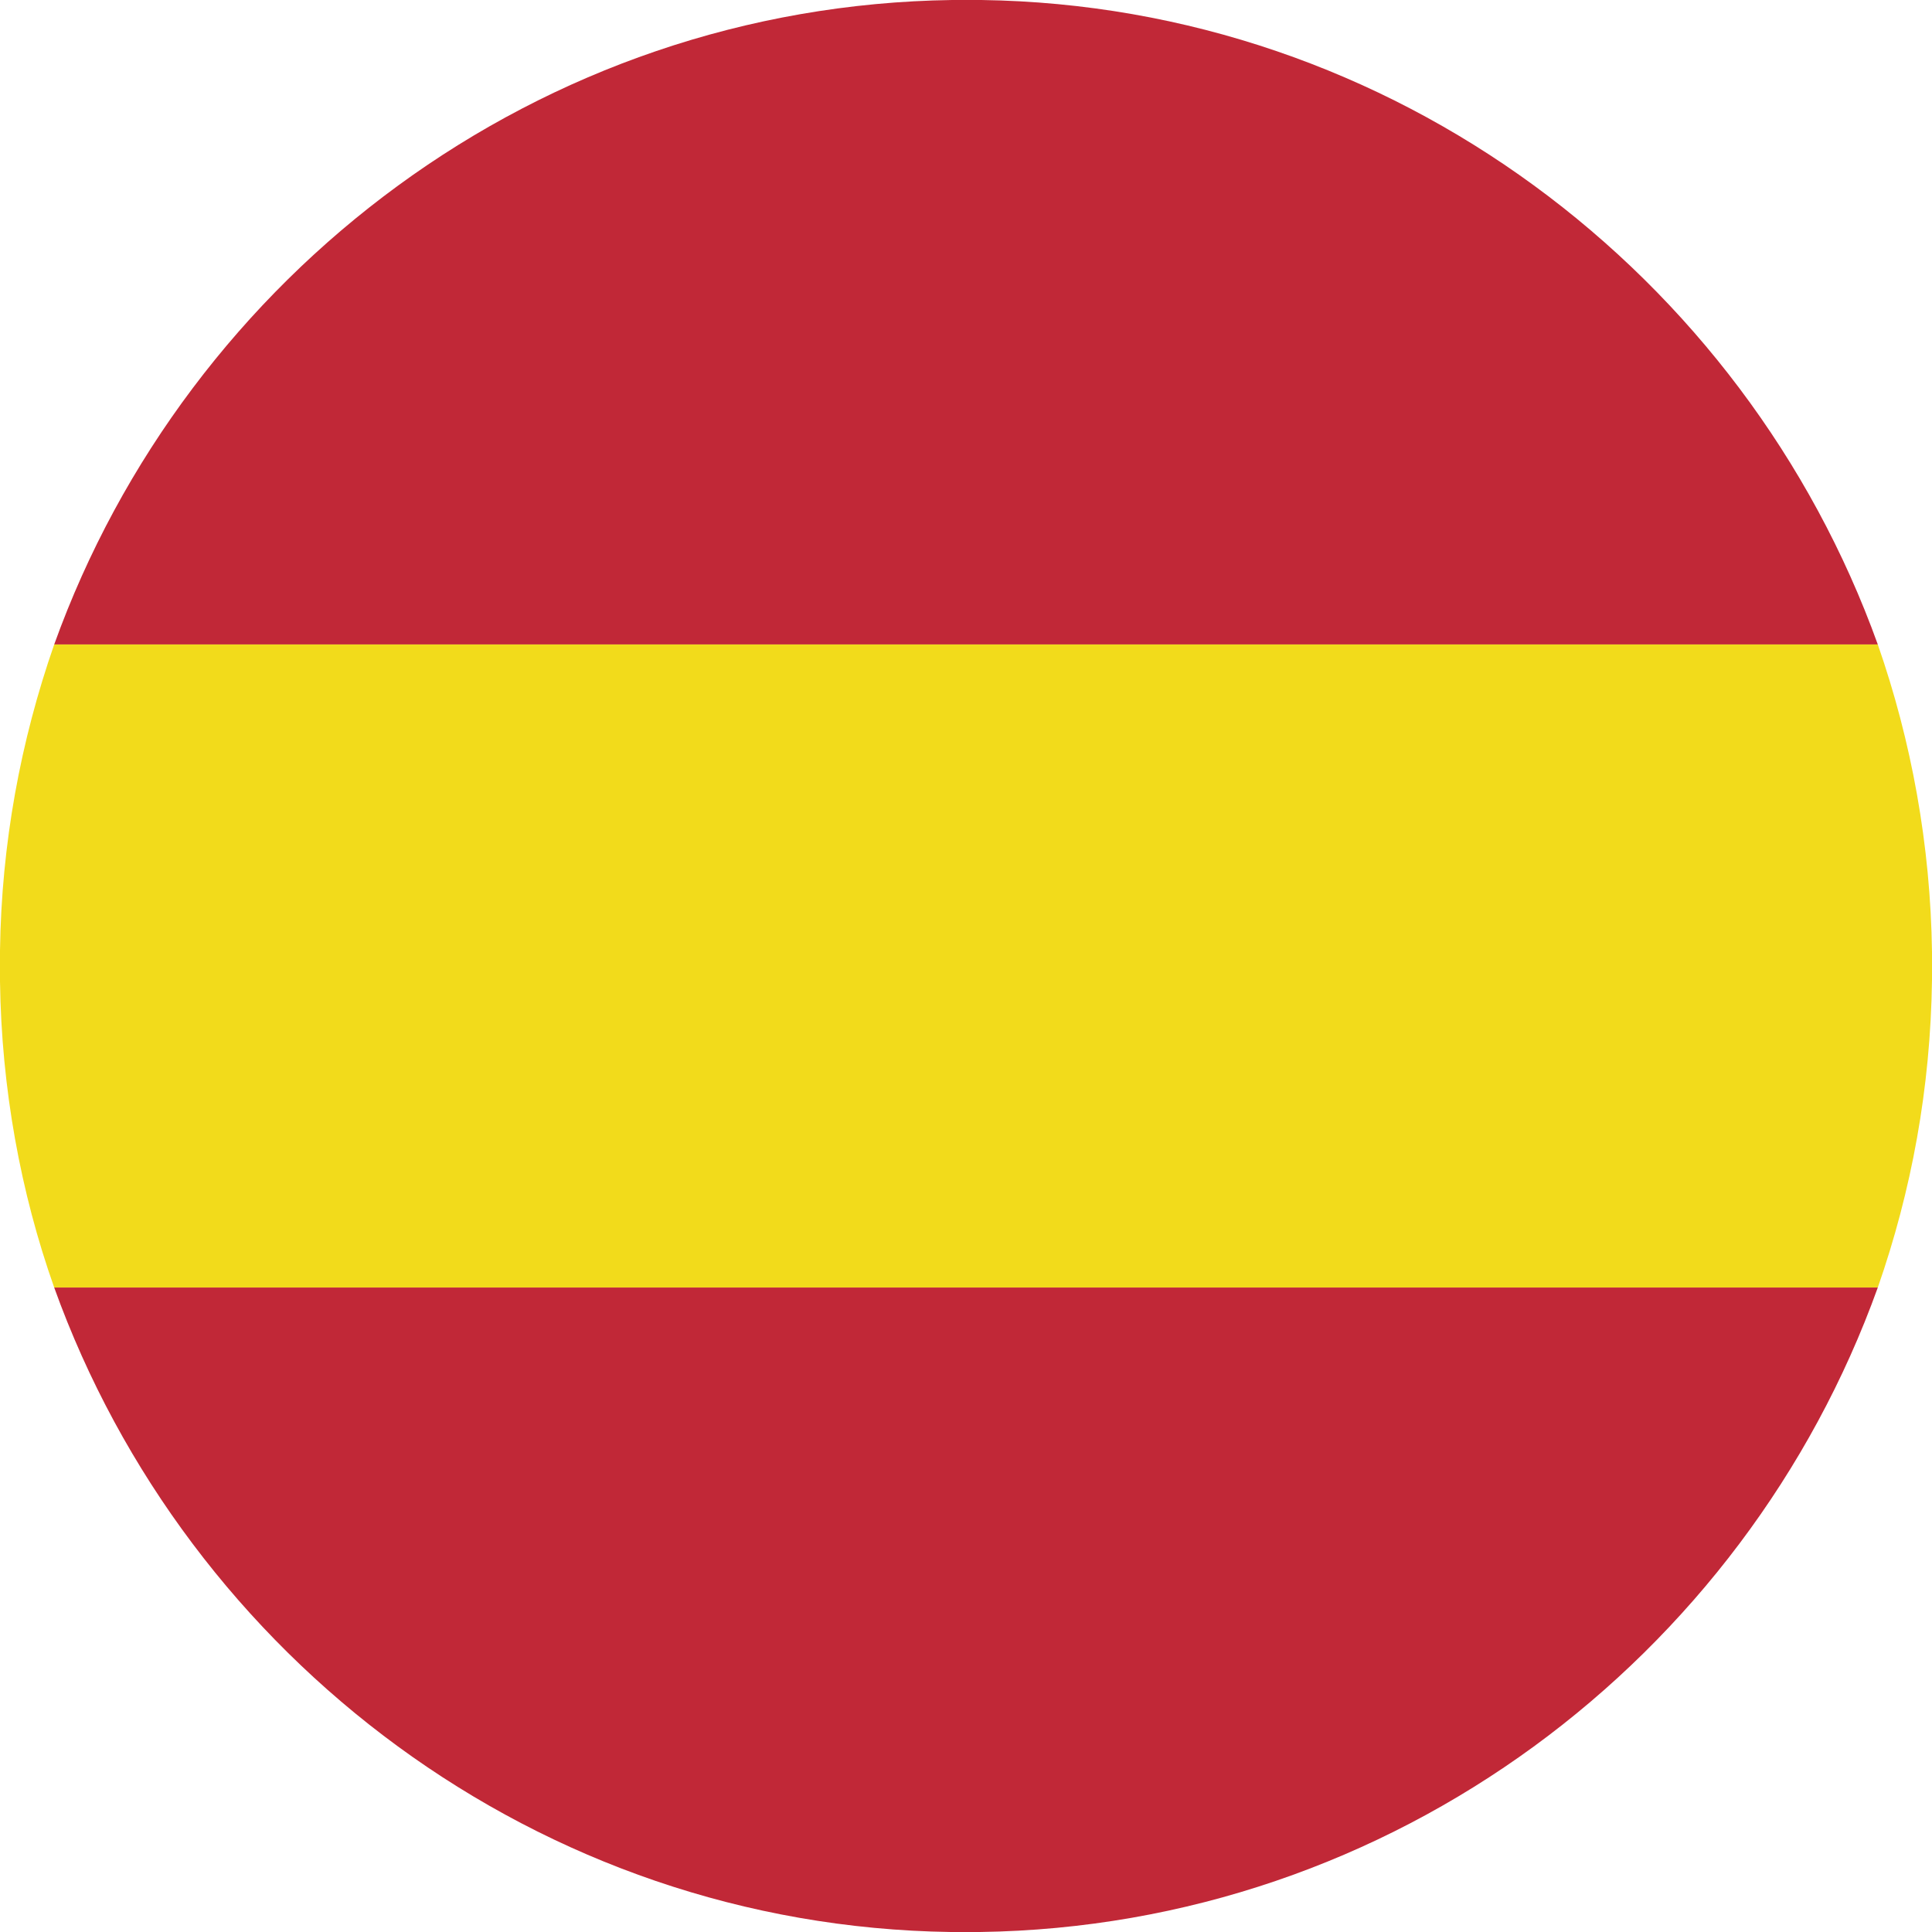 <svg version="1.1" id="Layer_1" xmlns="http://www.w3.org/2000/svg" x="0" y="0" viewBox="0 0 131.9 131.9" style="enable-background:new 0 0 131.9 131.9" xml:space="preserve"><style>.st0{fill-rule:evenodd;clip-rule:evenodd;fill:#c12837}</style><path id="XMLID_375_" class="st0" d="M3.7 44h124.5C119.1 18.7 95.1.4 67 0h-2C36.8.4 12.8 18.7 3.7 44z"/><path id="XMLID_374_" d="M3.7 87.9h124.5c2.3-6.6 3.6-13.6 3.7-21V65c-.1-7.3-1.4-14.4-3.7-21H3.7C1.4 50.6.1 57.6 0 64.9V67c.1 7.3 1.4 14.4 3.7 20.9z" style="fill-rule:evenodd;clip-rule:evenodd;fill:#f2db1b"/><path id="XMLID_373_" class="st0" d="M128.2 87.9H3.7c9.1 25.3 33.1 43.6 61.2 44h2c28.2-.4 52.2-18.7 61.3-44z"/></svg>